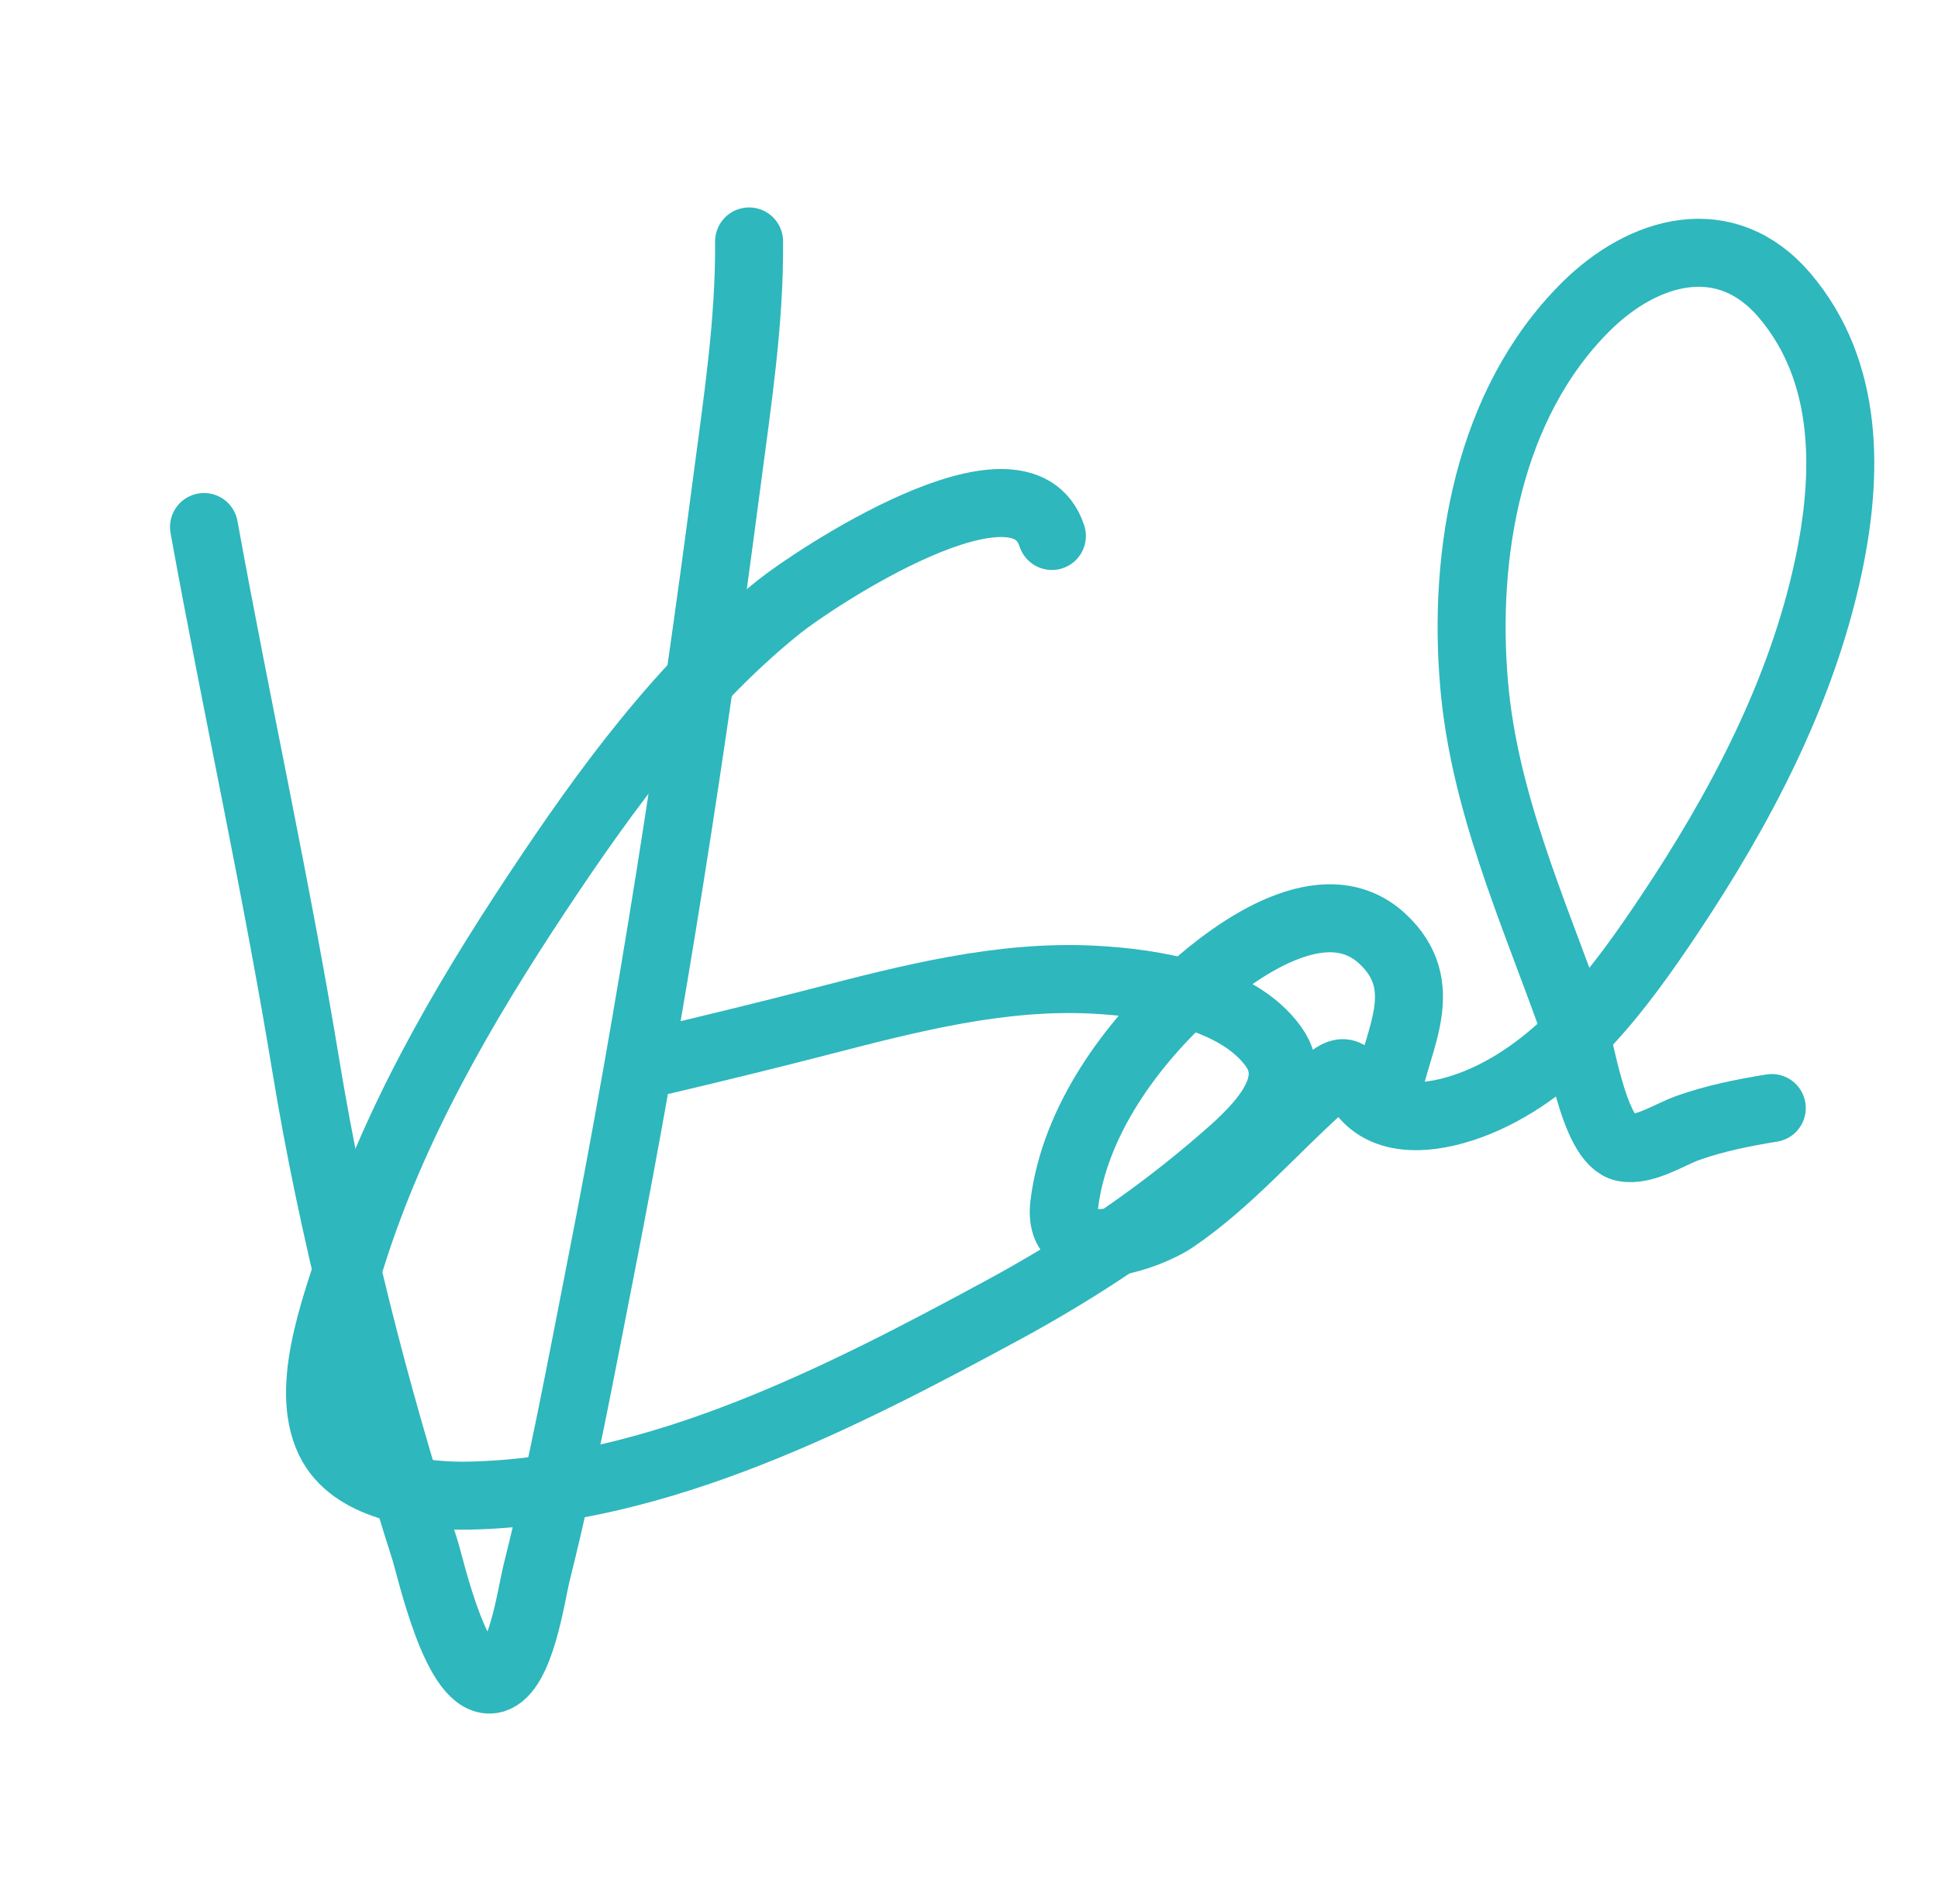 <?xml version="1.0" encoding="UTF-8"?> <svg xmlns="http://www.w3.org/2000/svg" width="57" height="56" viewBox="0 0 57 56" fill="none"> <path d="M6 15.5C7 21 8.123 26.045 8.995 31.342C9.788 36.162 11.014 40.929 12.497 45.58C12.672 46.128 13.444 49.667 14.515 49.38C15.318 49.165 15.626 46.88 15.783 46.255C16.523 43.302 17.079 40.296 17.666 37.309C19.174 29.641 20.36 21.965 21.372 14.217C21.679 11.866 22.052 9.479 22.032 7.101" stroke="#2EB7BD" stroke-width="2" stroke-linecap="round" stroke-linejoin="round"></path> <path d="M30.938 15.763C30.022 12.959 23.9 17.053 22.921 17.838C20.067 20.126 17.817 23.213 15.812 26.237C13.591 29.587 11.548 33.111 10.338 36.966C9.864 38.478 8.887 40.961 9.769 42.499C10.504 43.78 12.509 44.017 13.831 43.986C19.39 43.855 24.728 41.112 29.498 38.529C31.797 37.284 33.956 35.843 35.931 34.131C36.783 33.392 38.356 32.033 37.459 30.784C36.381 29.281 33.873 28.903 32.182 28.813C29.417 28.667 26.709 29.377 24.058 30.062C22.546 30.453 21.035 30.82 19.516 31.181" stroke="#2EB7BD" stroke-width="2" stroke-linecap="round" stroke-linejoin="round"></path> <path d="M40.816 32.091C41.083 30.581 42.166 28.994 40.648 27.599C38.953 26.041 36.358 27.917 35.061 29.084C33.268 30.698 31.604 32.963 31.301 35.426C31.068 37.318 33.742 36.388 34.532 35.85C36.135 34.758 37.407 33.262 38.844 31.976C39.492 31.395 39.592 31.427 40.012 32.055C40.767 33.182 42.38 32.861 43.44 32.43C45.918 31.424 47.647 29.072 49.085 26.92C51.173 23.796 52.989 20.363 53.776 16.664C54.353 13.953 54.396 10.944 52.5 8.701C50.769 6.655 48.342 7.324 46.629 9.034C43.775 11.884 43.021 16.275 43.357 20.138C43.653 23.547 45.056 26.69 46.199 29.875C46.458 30.598 46.85 33.58 47.776 33.752C48.368 33.861 49.107 33.364 49.646 33.172C50.448 32.888 51.274 32.724 52.111 32.588" stroke="#2EB7BD" stroke-width="2" stroke-linecap="round" stroke-linejoin="round"></path> </svg> 